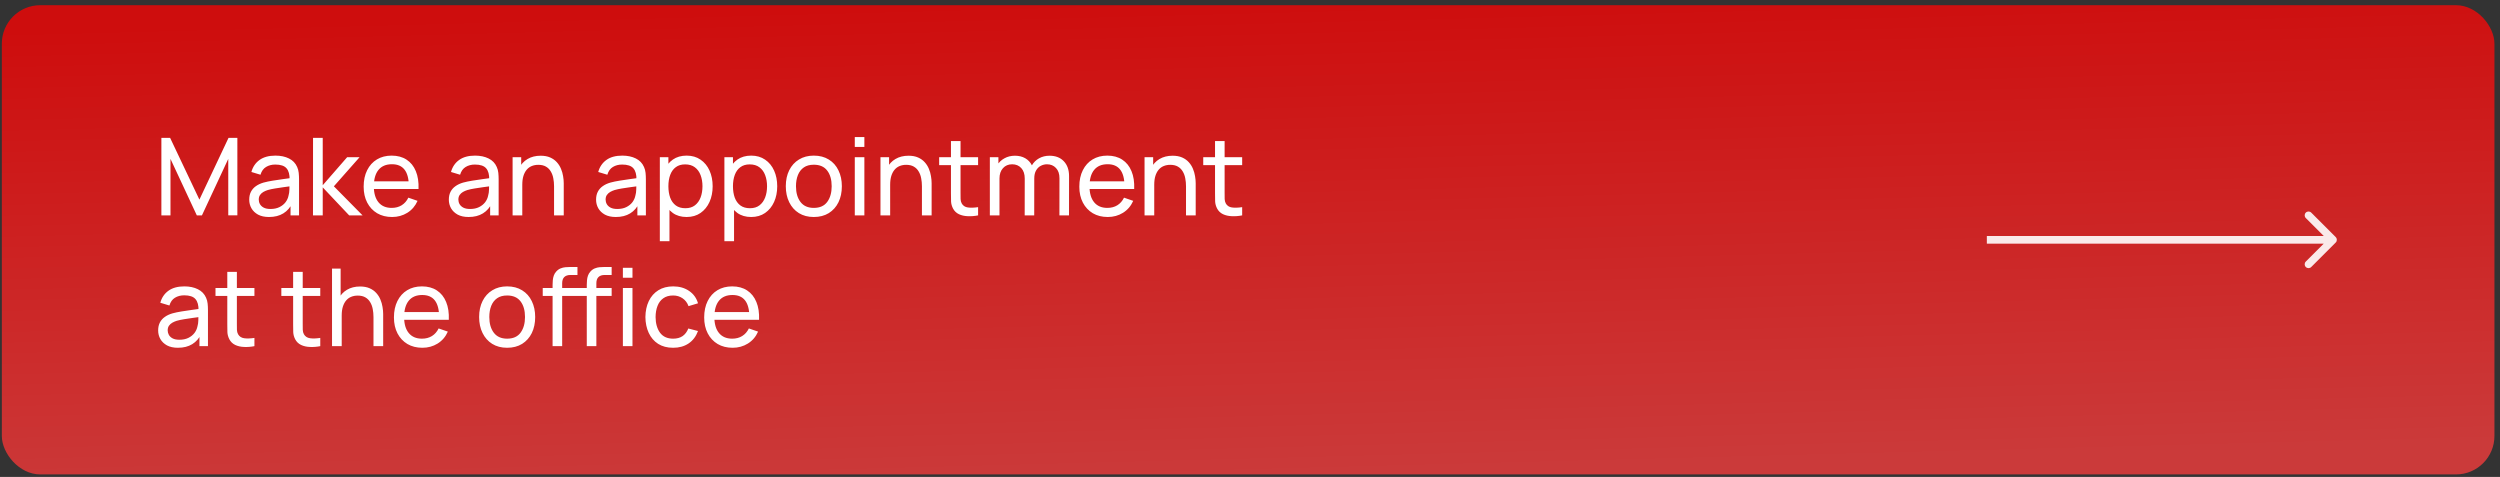 <?xml version="1.0" encoding="UTF-8"?> <svg xmlns="http://www.w3.org/2000/svg" width="325" height="62" viewBox="0 0 325 62" fill="none"><rect x="0" y="0" width="325" height="62" fill="#333333" stroke="none"/><rect x="0.238" y="0.676" width="324.039" height="61" rx="5" fill="url(#paint0_linear_142_3253)"></rect><path d="M20.98 28V17.92H22.114L25.922 25.949L29.709 17.92H30.857V27.993H29.674V20.657L26.251 28H25.586L22.163 20.657V28H20.98ZM34.969 28.21C34.404 28.21 33.931 28.107 33.548 27.902C33.17 27.692 32.883 27.417 32.687 27.076C32.495 26.735 32.4 26.362 32.4 25.956C32.4 25.559 32.474 25.216 32.624 24.927C32.778 24.633 32.992 24.39 33.268 24.199C33.543 24.003 33.872 23.849 34.255 23.737C34.614 23.639 35.016 23.555 35.459 23.485C35.907 23.41 36.359 23.343 36.817 23.282C37.274 23.221 37.701 23.163 38.098 23.107L37.65 23.366C37.664 22.694 37.529 22.197 37.244 21.875C36.964 21.553 36.478 21.392 35.788 21.392C35.331 21.392 34.929 21.497 34.584 21.707C34.243 21.912 34.003 22.248 33.863 22.715L32.68 22.358C32.862 21.695 33.214 21.175 33.737 20.797C34.26 20.419 34.948 20.23 35.802 20.23C36.488 20.23 37.076 20.354 37.566 20.601C38.06 20.844 38.415 21.212 38.63 21.707C38.737 21.94 38.805 22.195 38.833 22.47C38.861 22.741 38.875 23.025 38.875 23.324V28H37.769V26.187L38.028 26.355C37.743 26.966 37.344 27.428 36.831 27.741C36.322 28.054 35.702 28.21 34.969 28.21ZM35.158 27.167C35.606 27.167 35.993 27.088 36.32 26.929C36.651 26.766 36.917 26.553 37.118 26.292C37.319 26.026 37.449 25.737 37.51 25.424C37.58 25.191 37.617 24.932 37.622 24.647C37.631 24.358 37.636 24.136 37.636 23.982L38.07 24.171C37.664 24.227 37.265 24.281 36.873 24.332C36.481 24.383 36.11 24.439 35.76 24.5C35.41 24.556 35.095 24.624 34.815 24.703C34.609 24.768 34.416 24.852 34.234 24.955C34.056 25.058 33.912 25.191 33.8 25.354C33.693 25.513 33.639 25.711 33.639 25.949C33.639 26.154 33.69 26.35 33.793 26.537C33.9 26.724 34.063 26.875 34.283 26.992C34.507 27.109 34.798 27.167 35.158 27.167ZM40.688 28L40.695 17.92H41.955V24.08L45.126 20.44H46.743L43.404 24.22L47.135 28H45.392L41.955 24.36V28H40.688ZM50.971 28.21C50.229 28.21 49.58 28.047 49.025 27.72C48.474 27.389 48.045 26.929 47.737 26.341C47.429 25.748 47.275 25.058 47.275 24.269C47.275 23.443 47.426 22.729 47.73 22.127C48.033 21.52 48.456 21.054 48.997 20.727C49.543 20.396 50.182 20.23 50.915 20.23C51.675 20.23 52.322 20.405 52.854 20.755C53.391 21.105 53.792 21.604 54.058 22.253C54.328 22.902 54.445 23.674 54.408 24.57H53.148V24.122C53.134 23.193 52.945 22.5 52.581 22.043C52.217 21.581 51.675 21.35 50.957 21.35C50.187 21.35 49.601 21.597 49.2 22.092C48.798 22.587 48.598 23.296 48.598 24.22C48.598 25.111 48.798 25.802 49.2 26.292C49.601 26.782 50.173 27.027 50.915 27.027C51.414 27.027 51.848 26.913 52.217 26.684C52.586 26.455 52.875 26.126 53.085 25.697L54.282 26.11C53.988 26.777 53.544 27.295 52.952 27.664C52.364 28.028 51.703 28.21 50.971 28.21ZM48.178 24.57V23.569H53.764V24.57H48.178ZM60.918 28.21C60.353 28.21 59.88 28.107 59.497 27.902C59.119 27.692 58.832 27.417 58.636 27.076C58.445 26.735 58.349 26.362 58.349 25.956C58.349 25.559 58.424 25.216 58.573 24.927C58.727 24.633 58.942 24.39 59.217 24.199C59.492 24.003 59.821 23.849 60.204 23.737C60.563 23.639 60.965 23.555 61.408 23.485C61.856 23.41 62.309 23.343 62.766 23.282C63.223 23.221 63.65 23.163 64.047 23.107L63.599 23.366C63.613 22.694 63.478 22.197 63.193 21.875C62.913 21.553 62.428 21.392 61.737 21.392C61.28 21.392 60.878 21.497 60.533 21.707C60.192 21.912 59.952 22.248 59.812 22.715L58.629 22.358C58.811 21.695 59.163 21.175 59.686 20.797C60.209 20.419 60.897 20.23 61.751 20.23C62.437 20.23 63.025 20.354 63.515 20.601C64.01 20.844 64.364 21.212 64.579 21.707C64.686 21.94 64.754 22.195 64.782 22.47C64.81 22.741 64.824 23.025 64.824 23.324V28H63.718V26.187L63.977 26.355C63.692 26.966 63.293 27.428 62.78 27.741C62.271 28.054 61.651 28.21 60.918 28.21ZM61.107 27.167C61.555 27.167 61.942 27.088 62.269 26.929C62.6 26.766 62.866 26.553 63.067 26.292C63.268 26.026 63.398 25.737 63.459 25.424C63.529 25.191 63.566 24.932 63.571 24.647C63.58 24.358 63.585 24.136 63.585 23.982L64.019 24.171C63.613 24.227 63.214 24.281 62.822 24.332C62.43 24.383 62.059 24.439 61.709 24.5C61.359 24.556 61.044 24.624 60.764 24.703C60.559 24.768 60.365 24.852 60.183 24.955C60.006 25.058 59.861 25.191 59.749 25.354C59.642 25.513 59.588 25.711 59.588 25.949C59.588 26.154 59.639 26.35 59.742 26.537C59.849 26.724 60.013 26.875 60.232 26.992C60.456 27.109 60.748 27.167 61.107 27.167ZM72.027 28V24.213C72.027 23.854 71.994 23.508 71.929 23.177C71.868 22.846 71.759 22.549 71.6 22.288C71.446 22.022 71.236 21.812 70.97 21.658C70.709 21.504 70.377 21.427 69.976 21.427C69.663 21.427 69.379 21.481 69.122 21.588C68.87 21.691 68.653 21.849 68.471 22.064C68.289 22.279 68.147 22.549 68.044 22.876C67.946 23.198 67.897 23.578 67.897 24.017L67.078 23.765C67.078 23.032 67.209 22.405 67.47 21.882C67.736 21.355 68.107 20.951 68.583 20.671C69.064 20.386 69.628 20.244 70.277 20.244C70.767 20.244 71.185 20.321 71.53 20.475C71.875 20.629 72.162 20.834 72.391 21.091C72.62 21.343 72.799 21.628 72.93 21.945C73.061 22.258 73.152 22.577 73.203 22.904C73.259 23.226 73.287 23.532 73.287 23.821V28H72.027ZM66.637 28V20.44H67.757V22.463H67.897V28H66.637ZM80.059 28.21C79.494 28.21 79.02 28.107 78.638 27.902C78.26 27.692 77.973 27.417 77.777 27.076C77.585 26.735 77.49 26.362 77.49 25.956C77.49 25.559 77.564 25.216 77.714 24.927C77.868 24.633 78.082 24.39 78.358 24.199C78.633 24.003 78.962 23.849 79.345 23.737C79.704 23.639 80.105 23.555 80.549 23.485C80.997 23.41 81.449 23.343 81.907 23.282C82.364 23.221 82.791 23.163 83.188 23.107L82.74 23.366C82.754 22.694 82.618 22.197 82.334 21.875C82.054 21.553 81.568 21.392 80.878 21.392C80.42 21.392 80.019 21.497 79.674 21.707C79.333 21.912 79.093 22.248 78.953 22.715L77.77 22.358C77.952 21.695 78.304 21.175 78.827 20.797C79.349 20.419 80.038 20.23 80.892 20.23C81.578 20.23 82.166 20.354 82.656 20.601C83.15 20.844 83.505 21.212 83.72 21.707C83.827 21.94 83.895 22.195 83.923 22.47C83.951 22.741 83.965 23.025 83.965 23.324V28H82.859V26.187L83.118 26.355C82.833 26.966 82.434 27.428 81.921 27.741C81.412 28.054 80.791 28.21 80.059 28.21ZM80.248 27.167C80.696 27.167 81.083 27.088 81.41 26.929C81.741 26.766 82.007 26.553 82.208 26.292C82.408 26.026 82.539 25.737 82.6 25.424C82.67 25.191 82.707 24.932 82.712 24.647C82.721 24.358 82.726 24.136 82.726 23.982L83.16 24.171C82.754 24.227 82.355 24.281 81.963 24.332C81.571 24.383 81.2 24.439 80.85 24.5C80.5 24.556 80.185 24.624 79.905 24.703C79.699 24.768 79.506 24.852 79.324 24.955C79.146 25.058 79.002 25.191 78.89 25.354C78.782 25.513 78.729 25.711 78.729 25.949C78.729 26.154 78.78 26.35 78.883 26.537C78.99 26.724 79.153 26.875 79.373 26.992C79.597 27.109 79.888 27.167 80.248 27.167ZM89.257 28.21C88.547 28.21 87.95 28.035 87.465 27.685C86.979 27.33 86.611 26.852 86.359 26.25C86.111 25.643 85.988 24.964 85.988 24.213C85.988 23.452 86.111 22.771 86.359 22.169C86.611 21.567 86.979 21.093 87.465 20.748C87.955 20.403 88.554 20.23 89.264 20.23C89.964 20.23 90.566 20.405 91.07 20.755C91.578 21.1 91.968 21.574 92.239 22.176C92.509 22.778 92.645 23.457 92.645 24.213C92.645 24.969 92.509 25.648 92.239 26.25C91.968 26.852 91.578 27.33 91.07 27.685C90.566 28.035 89.961 28.21 89.257 28.21ZM85.778 31.36V20.44H86.891V26.005H87.031V31.36H85.778ZM89.103 27.069C89.602 27.069 90.015 26.943 90.342 26.691C90.668 26.439 90.913 26.098 91.077 25.669C91.24 25.235 91.322 24.75 91.322 24.213C91.322 23.681 91.24 23.2 91.077 22.771C90.918 22.342 90.671 22.001 90.335 21.749C90.003 21.497 89.581 21.371 89.068 21.371C88.578 21.371 88.172 21.492 87.85 21.735C87.528 21.973 87.287 22.307 87.129 22.736C86.97 23.161 86.891 23.653 86.891 24.213C86.891 24.764 86.968 25.256 87.122 25.69C87.28 26.119 87.523 26.458 87.85 26.705C88.176 26.948 88.594 27.069 89.103 27.069ZM97.651 28.21C96.942 28.21 96.345 28.035 95.859 27.685C95.374 27.33 95.005 26.852 94.753 26.25C94.506 25.643 94.382 24.964 94.382 24.213C94.382 23.452 94.506 22.771 94.753 22.169C95.005 21.567 95.374 21.093 95.859 20.748C96.349 20.403 96.949 20.23 97.658 20.23C98.358 20.23 98.96 20.405 99.464 20.755C99.973 21.1 100.363 21.574 100.633 22.176C100.904 22.778 101.039 23.457 101.039 24.213C101.039 24.969 100.904 25.648 100.633 26.25C100.363 26.852 99.973 27.33 99.464 27.685C98.96 28.035 98.356 28.21 97.651 28.21ZM94.172 31.36V20.44H95.285V26.005H95.425V31.36H94.172ZM97.497 27.069C97.997 27.069 98.41 26.943 98.736 26.691C99.063 26.439 99.308 26.098 99.471 25.669C99.635 25.235 99.716 24.75 99.716 24.213C99.716 23.681 99.635 23.2 99.471 22.771C99.313 22.342 99.065 22.001 98.729 21.749C98.398 21.497 97.976 21.371 97.462 21.371C96.972 21.371 96.566 21.492 96.244 21.735C95.922 21.973 95.682 22.307 95.523 22.736C95.365 23.161 95.285 23.653 95.285 24.213C95.285 24.764 95.362 25.256 95.516 25.69C95.675 26.119 95.918 26.458 96.244 26.705C96.571 26.948 96.989 27.069 97.497 27.069ZM105.794 28.21C105.042 28.21 104.394 28.04 103.848 27.699C103.306 27.358 102.889 26.887 102.595 26.285C102.301 25.683 102.154 24.992 102.154 24.213C102.154 23.42 102.303 22.724 102.602 22.127C102.9 21.53 103.323 21.065 103.869 20.734C104.415 20.398 105.056 20.23 105.794 20.23C106.55 20.23 107.201 20.4 107.747 20.741C108.293 21.077 108.71 21.546 109 22.148C109.294 22.745 109.441 23.434 109.441 24.213C109.441 25.002 109.294 25.697 109 26.299C108.706 26.896 108.286 27.365 107.74 27.706C107.194 28.042 106.545 28.21 105.794 28.21ZM105.794 27.027C106.578 27.027 107.161 26.766 107.544 26.243C107.926 25.72 108.118 25.044 108.118 24.213C108.118 23.359 107.924 22.68 107.537 22.176C107.149 21.667 106.568 21.413 105.794 21.413C105.266 21.413 104.832 21.532 104.492 21.77C104.151 22.008 103.897 22.337 103.729 22.757C103.561 23.177 103.477 23.662 103.477 24.213C103.477 25.062 103.673 25.744 104.065 26.257C104.457 26.77 105.033 27.027 105.794 27.027ZM111.122 19.103V17.815H112.368V19.103H111.122ZM111.122 28V20.44H112.368V28H111.122ZM119.851 28V24.213C119.851 23.854 119.819 23.508 119.753 23.177C119.693 22.846 119.583 22.549 119.424 22.288C119.27 22.022 119.06 21.812 118.794 21.658C118.533 21.504 118.202 21.427 117.8 21.427C117.488 21.427 117.203 21.481 116.946 21.588C116.694 21.691 116.477 21.849 116.295 22.064C116.113 22.279 115.971 22.549 115.868 22.876C115.77 23.198 115.721 23.578 115.721 24.017L114.902 23.765C114.902 23.032 115.033 22.405 115.294 21.882C115.56 21.355 115.931 20.951 116.407 20.671C116.888 20.386 117.453 20.244 118.101 20.244C118.591 20.244 119.009 20.321 119.354 20.475C119.7 20.629 119.987 20.834 120.215 21.091C120.444 21.343 120.624 21.628 120.754 21.945C120.885 22.258 120.976 22.577 121.027 22.904C121.083 23.226 121.111 23.532 121.111 23.821V28H119.851ZM114.461 28V20.44H115.581V22.463H115.721V28H114.461ZM127.152 28C126.704 28.089 126.261 28.124 125.822 28.105C125.388 28.091 125.001 28.005 124.66 27.846C124.32 27.683 124.061 27.431 123.883 27.09C123.734 26.791 123.652 26.49 123.638 26.187C123.629 25.879 123.624 25.531 123.624 25.144V18.34H124.87V25.088C124.87 25.396 124.873 25.66 124.877 25.879C124.887 26.098 124.936 26.287 125.024 26.446C125.192 26.745 125.458 26.92 125.822 26.971C126.191 27.022 126.634 27.008 127.152 26.929V28ZM122.091 21.469V20.44H127.152V21.469H122.091ZM137.724 28L137.731 23.163C137.731 22.598 137.579 22.157 137.276 21.84C136.977 21.518 136.588 21.357 136.107 21.357C135.827 21.357 135.561 21.422 135.309 21.553C135.057 21.679 134.852 21.88 134.693 22.155C134.534 22.426 134.455 22.773 134.455 23.198L133.797 22.932C133.788 22.395 133.897 21.926 134.126 21.525C134.359 21.119 134.677 20.804 135.078 20.58C135.479 20.356 135.932 20.244 136.436 20.244C137.225 20.244 137.845 20.484 138.298 20.965C138.751 21.441 138.977 22.083 138.977 22.89L138.97 28H137.724ZM128.68 28V20.44H129.793V22.463H129.933V28H128.68ZM133.209 28L133.216 23.212C133.216 22.633 133.067 22.181 132.768 21.854C132.469 21.523 132.073 21.357 131.578 21.357C131.088 21.357 130.691 21.525 130.388 21.861C130.085 22.197 129.933 22.643 129.933 23.198L129.275 22.806C129.275 22.316 129.392 21.877 129.625 21.49C129.858 21.103 130.176 20.799 130.577 20.58C130.978 20.356 131.433 20.244 131.942 20.244C132.451 20.244 132.894 20.351 133.272 20.566C133.65 20.781 133.942 21.089 134.147 21.49C134.352 21.887 134.455 22.36 134.455 22.911L134.448 28H133.209ZM144.008 28.21C143.266 28.21 142.617 28.047 142.062 27.72C141.511 27.389 141.082 26.929 140.774 26.341C140.466 25.748 140.312 25.058 140.312 24.269C140.312 23.443 140.464 22.729 140.767 22.127C141.07 21.52 141.493 21.054 142.034 20.727C142.58 20.396 143.219 20.23 143.952 20.23C144.713 20.23 145.359 20.405 145.891 20.755C146.428 21.105 146.829 21.604 147.095 22.253C147.366 22.902 147.482 23.674 147.445 24.57H146.185V24.122C146.171 23.193 145.982 22.5 145.618 22.043C145.254 21.581 144.713 21.35 143.994 21.35C143.224 21.35 142.638 21.597 142.237 22.092C141.836 22.587 141.635 23.296 141.635 24.22C141.635 25.111 141.836 25.802 142.237 26.292C142.638 26.782 143.21 27.027 143.952 27.027C144.451 27.027 144.885 26.913 145.254 26.684C145.623 26.455 145.912 26.126 146.122 25.697L147.319 26.11C147.025 26.777 146.582 27.295 145.989 27.664C145.401 28.028 144.741 28.21 144.008 28.21ZM141.215 24.57V23.569H146.801V24.57H141.215ZM154.181 28V24.213C154.181 23.854 154.149 23.508 154.083 23.177C154.023 22.846 153.913 22.549 153.754 22.288C153.6 22.022 153.39 21.812 153.124 21.658C152.863 21.504 152.532 21.427 152.13 21.427C151.818 21.427 151.533 21.481 151.276 21.588C151.024 21.691 150.807 21.849 150.625 22.064C150.443 22.279 150.301 22.549 150.198 22.876C150.1 23.198 150.051 23.578 150.051 24.017L149.232 23.765C149.232 23.032 149.363 22.405 149.624 21.882C149.89 21.355 150.261 20.951 150.737 20.671C151.218 20.386 151.783 20.244 152.431 20.244C152.921 20.244 153.339 20.321 153.684 20.475C154.03 20.629 154.317 20.834 154.545 21.091C154.774 21.343 154.954 21.628 155.084 21.945C155.215 22.258 155.306 22.577 155.357 22.904C155.413 23.226 155.441 23.532 155.441 23.821V28H154.181ZM148.791 28V20.44H149.911V22.463H150.051V28H148.791ZM161.482 28C161.034 28.089 160.591 28.124 160.152 28.105C159.718 28.091 159.331 28.005 158.99 27.846C158.65 27.683 158.391 27.431 158.213 27.09C158.064 26.791 157.982 26.49 157.968 26.187C157.959 25.879 157.954 25.531 157.954 25.144V18.34H159.2V25.088C159.2 25.396 159.203 25.66 159.207 25.879C159.217 26.098 159.266 26.287 159.354 26.446C159.522 26.745 159.788 26.92 160.152 26.971C160.521 27.022 160.964 27.008 161.482 26.929V28ZM156.421 21.469V20.44H161.482V21.469H156.421ZM23.129 45.21C22.564 45.21 22.091 45.107 21.708 44.902C21.33 44.692 21.043 44.417 20.847 44.076C20.656 43.735 20.56 43.362 20.56 42.956C20.56 42.559 20.635 42.216 20.784 41.927C20.938 41.633 21.153 41.39 21.428 41.199C21.703 41.003 22.032 40.849 22.415 40.737C22.774 40.639 23.176 40.555 23.619 40.485C24.067 40.41 24.52 40.343 24.977 40.282C25.434 40.221 25.861 40.163 26.258 40.107L25.81 40.366C25.824 39.694 25.689 39.197 25.404 38.875C25.124 38.553 24.639 38.392 23.948 38.392C23.491 38.392 23.089 38.497 22.744 38.707C22.403 38.912 22.163 39.248 22.023 39.715L20.84 39.358C21.022 38.695 21.374 38.175 21.897 37.797C22.42 37.419 23.108 37.23 23.962 37.23C24.648 37.23 25.236 37.354 25.726 37.601C26.221 37.844 26.575 38.212 26.79 38.707C26.897 38.94 26.965 39.195 26.993 39.47C27.021 39.741 27.035 40.025 27.035 40.324V45H25.929V43.187L26.188 43.355C25.903 43.966 25.504 44.428 24.991 44.741C24.482 45.054 23.862 45.21 23.129 45.21ZM23.318 44.167C23.766 44.167 24.153 44.088 24.48 43.929C24.811 43.766 25.077 43.553 25.278 43.292C25.479 43.026 25.609 42.737 25.67 42.424C25.74 42.191 25.777 41.932 25.782 41.647C25.791 41.358 25.796 41.136 25.796 40.982L26.23 41.171C25.824 41.227 25.425 41.281 25.033 41.332C24.641 41.383 24.27 41.439 23.92 41.5C23.57 41.556 23.255 41.624 22.975 41.703C22.77 41.768 22.576 41.852 22.394 41.955C22.217 42.058 22.072 42.191 21.96 42.354C21.853 42.513 21.799 42.711 21.799 42.949C21.799 43.154 21.85 43.35 21.953 43.537C22.06 43.724 22.224 43.875 22.443 43.992C22.667 44.109 22.959 44.167 23.318 44.167ZM33.076 45C32.628 45.089 32.185 45.124 31.746 45.105C31.312 45.091 30.925 45.005 30.584 44.846C30.243 44.683 29.984 44.431 29.807 44.09C29.658 43.791 29.576 43.49 29.562 43.187C29.553 42.879 29.548 42.531 29.548 42.144V35.34H30.794V42.088C30.794 42.396 30.796 42.66 30.801 42.879C30.81 43.098 30.859 43.287 30.948 43.446C31.116 43.745 31.382 43.92 31.746 43.971C32.115 44.022 32.558 44.008 33.076 43.929V45ZM28.015 38.469V37.44H33.076V38.469H28.015ZM41.635 45C41.187 45.089 40.743 45.124 40.305 45.105C39.871 45.091 39.483 45.005 39.143 44.846C38.802 44.683 38.543 44.431 38.366 44.09C38.216 43.791 38.135 43.49 38.121 43.187C38.111 42.879 38.107 42.531 38.107 42.144V35.34H39.353V42.088C39.353 42.396 39.355 42.66 39.36 42.879C39.369 43.098 39.418 43.287 39.507 43.446C39.675 43.745 39.941 43.92 40.305 43.971C40.673 44.022 41.117 44.008 41.635 43.929V45ZM36.574 38.469V37.44H41.635V38.469H36.574ZM48.553 45V41.213C48.553 40.854 48.52 40.508 48.455 40.177C48.394 39.846 48.284 39.549 48.126 39.288C47.971 39.022 47.761 38.812 47.495 38.658C47.234 38.504 46.903 38.427 46.502 38.427C46.189 38.427 45.904 38.481 45.648 38.588C45.395 38.691 45.178 38.849 44.996 39.064C44.815 39.279 44.672 39.549 44.569 39.876C44.471 40.198 44.422 40.578 44.422 41.017L43.603 40.765C43.603 40.032 43.734 39.405 43.995 38.882C44.261 38.355 44.633 37.951 45.108 37.671C45.589 37.386 46.154 37.244 46.803 37.244C47.292 37.244 47.71 37.321 48.056 37.475C48.401 37.629 48.688 37.834 48.916 38.091C49.145 38.343 49.325 38.628 49.456 38.945C49.586 39.258 49.677 39.577 49.728 39.904C49.785 40.226 49.812 40.532 49.812 40.821V45H48.553ZM43.163 45V34.92H44.282V40.485H44.422V45H43.163ZM54.908 45.21C54.166 45.21 53.518 45.047 52.962 44.72C52.412 44.389 51.982 43.929 51.674 43.341C51.366 42.748 51.212 42.058 51.212 41.269C51.212 40.443 51.364 39.729 51.667 39.127C51.971 38.52 52.393 38.054 52.934 37.727C53.48 37.396 54.12 37.23 54.852 37.23C55.613 37.23 56.259 37.405 56.791 37.755C57.328 38.105 57.729 38.604 57.995 39.253C58.266 39.902 58.383 40.674 58.345 41.57H57.085V41.122C57.071 40.193 56.882 39.5 56.518 39.043C56.154 38.581 55.613 38.35 54.894 38.35C54.124 38.35 53.539 38.597 53.137 39.092C52.736 39.587 52.535 40.296 52.535 41.22C52.535 42.111 52.736 42.802 53.137 43.292C53.539 43.782 54.11 44.027 54.852 44.027C55.352 44.027 55.786 43.913 56.154 43.684C56.523 43.455 56.812 43.126 57.022 42.697L58.219 43.11C57.925 43.777 57.482 44.295 56.889 44.664C56.301 45.028 55.641 45.21 54.908 45.21ZM52.115 41.57V40.569H57.701V41.57H52.115ZM65.927 45.21C65.175 45.21 64.527 45.04 63.981 44.699C63.439 44.358 63.022 43.887 62.728 43.285C62.434 42.683 62.287 41.992 62.287 41.213C62.287 40.42 62.436 39.724 62.735 39.127C63.033 38.53 63.456 38.065 64.002 37.734C64.548 37.398 65.189 37.23 65.927 37.23C66.683 37.23 67.334 37.4 67.88 37.741C68.426 38.077 68.843 38.546 69.133 39.148C69.427 39.745 69.574 40.434 69.574 41.213C69.574 42.002 69.427 42.697 69.133 43.299C68.839 43.896 68.419 44.365 67.873 44.706C67.327 45.042 66.678 45.21 65.927 45.21ZM65.927 44.027C66.711 44.027 67.294 43.766 67.677 43.243C68.059 42.72 68.251 42.044 68.251 41.213C68.251 40.359 68.057 39.68 67.67 39.176C67.282 38.667 66.701 38.413 65.927 38.413C65.399 38.413 64.965 38.532 64.625 38.77C64.284 39.008 64.03 39.337 63.862 39.757C63.694 40.177 63.61 40.662 63.61 41.213C63.61 42.062 63.806 42.744 64.198 43.257C64.59 43.77 65.166 44.027 65.927 44.027ZM71.836 45V37.027C71.836 36.831 71.845 36.633 71.864 36.432C71.882 36.227 71.924 36.028 71.99 35.837C72.055 35.641 72.162 35.461 72.312 35.298C72.484 35.107 72.673 34.971 72.879 34.892C73.084 34.808 73.292 34.757 73.502 34.738C73.716 34.719 73.919 34.71 74.111 34.71H75.07V35.746H74.181C73.812 35.746 73.537 35.837 73.355 36.019C73.173 36.196 73.082 36.467 73.082 36.831V45H71.836ZM70.555 38.469V37.44H75.07V38.469H70.555ZM76.281 45V37.027C76.281 36.831 76.29 36.633 76.309 36.432C76.327 36.227 76.369 36.028 76.435 35.837C76.5 35.641 76.607 35.461 76.757 35.298C76.929 35.107 77.118 34.971 77.324 34.892C77.529 34.808 77.737 34.757 77.947 34.738C78.161 34.719 78.364 34.71 78.556 34.71H79.515V35.746H78.626C78.257 35.746 77.982 35.837 77.8 36.019C77.618 36.196 77.527 36.467 77.527 36.831V45H76.281ZM75 38.469V37.44H79.515V38.469H75ZM80.975 36.103V34.815H82.222V36.103H80.975ZM80.975 45V37.44H82.222V45H80.975ZM87.507 45.21C86.742 45.21 86.091 45.04 85.554 44.699C85.022 44.354 84.616 43.88 84.336 43.278C84.056 42.676 83.911 41.99 83.902 41.22C83.911 40.431 84.058 39.738 84.343 39.141C84.632 38.539 85.045 38.07 85.582 37.734C86.118 37.398 86.765 37.23 87.521 37.23C88.319 37.23 89.005 37.426 89.579 37.818C90.157 38.21 90.545 38.747 90.741 39.428L89.509 39.799C89.35 39.36 89.091 39.02 88.732 38.777C88.377 38.534 87.969 38.413 87.507 38.413C86.989 38.413 86.562 38.534 86.226 38.777C85.89 39.015 85.64 39.346 85.477 39.771C85.314 40.191 85.23 40.674 85.225 41.22C85.234 42.06 85.428 42.739 85.806 43.257C86.189 43.77 86.755 44.027 87.507 44.027C88.001 44.027 88.412 43.915 88.739 43.691C89.066 43.462 89.313 43.133 89.481 42.704L90.741 43.033C90.48 43.738 90.071 44.277 89.516 44.65C88.96 45.023 88.291 45.21 87.507 45.21ZM95.24 45.21C94.498 45.21 93.85 45.047 93.294 44.72C92.744 44.389 92.314 43.929 92.006 43.341C91.698 42.748 91.544 42.058 91.544 41.269C91.544 40.443 91.696 39.729 91.999 39.127C92.303 38.52 92.725 38.054 93.266 37.727C93.812 37.396 94.452 37.23 95.184 37.23C95.945 37.23 96.591 37.405 97.123 37.755C97.66 38.105 98.061 38.604 98.327 39.253C98.598 39.902 98.715 40.674 98.677 41.57H97.417V41.122C97.403 40.193 97.214 39.5 96.85 39.043C96.486 38.581 95.945 38.35 95.226 38.35C94.456 38.35 93.871 38.597 93.469 39.092C93.068 39.587 92.867 40.296 92.867 41.22C92.867 42.111 93.068 42.802 93.469 43.292C93.871 43.782 94.442 44.027 95.184 44.027C95.684 44.027 96.118 43.913 96.486 43.684C96.855 43.455 97.144 43.126 97.354 42.697L98.551 43.11C98.257 43.777 97.814 44.295 97.221 44.664C96.633 45.028 95.973 45.21 95.24 45.21ZM92.447 41.57V40.569H98.033V41.57H92.447Z" fill="white"></path><path d="M303.643 31.529C303.838 31.334 303.838 31.017 303.643 30.822L300.461 27.64C300.265 27.445 299.949 27.445 299.754 27.64C299.558 27.835 299.558 28.152 299.754 28.347L302.582 31.176L299.754 34.004C299.558 34.2 299.558 34.516 299.754 34.711C299.949 34.907 300.265 34.907 300.461 34.711L303.643 31.529ZM258.289 31.176L258.289 31.676L303.289 31.676L303.289 31.176L303.289 30.676L258.289 30.676L258.289 31.176Z" fill="white" fill-opacity="0.9"></path><defs><linearGradient id="paint0_linear_142_3253" x1="80.378" y1="1.841" x2="81.998" y2="63.775" gradientUnits="userSpaceOnUse"><stop stop-color="#CE0D0D"></stop><stop offset="1" stop-color="#CB3A3A"></stop></linearGradient></defs></svg> 